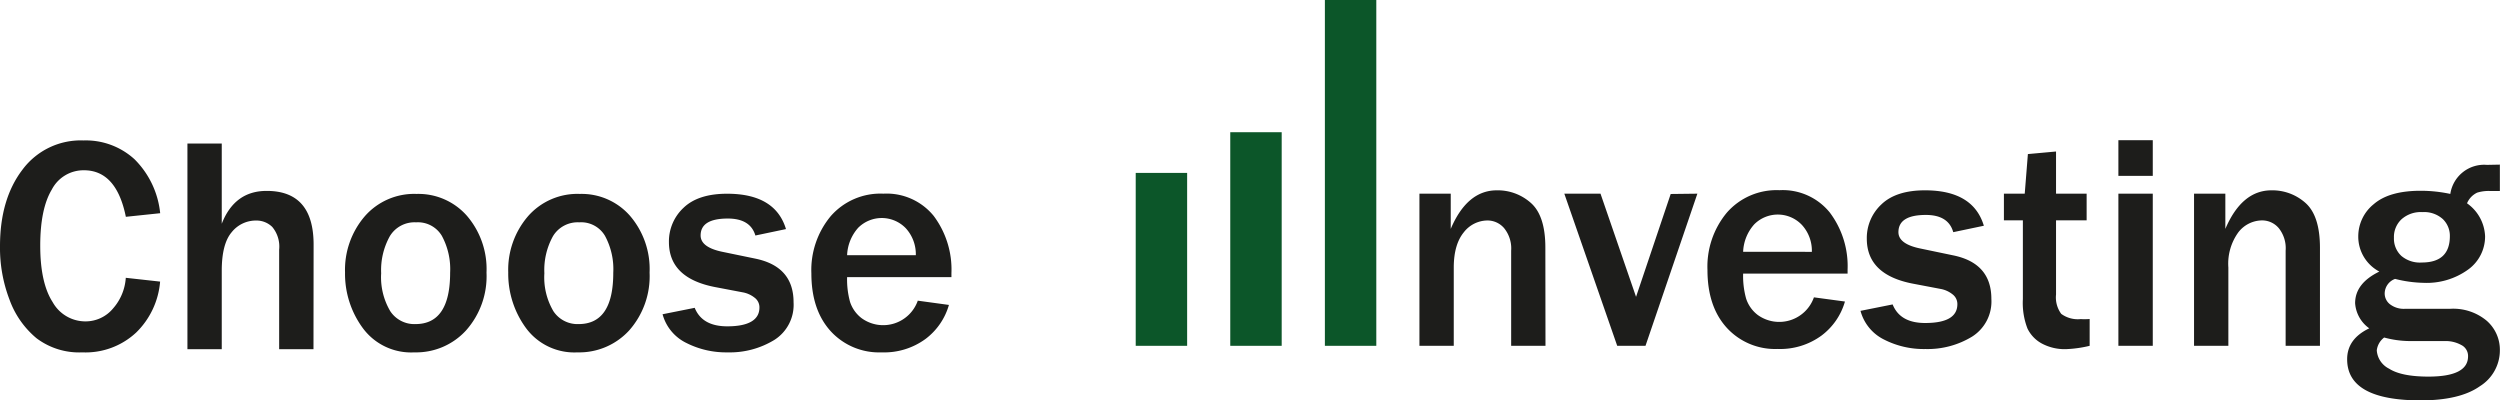 <svg xmlns="http://www.w3.org/2000/svg" viewBox="0 0 388.94 62.29" xmlns:v="https://vecta.io/nano"><path d="M206.12 0h8v53.8h-8zM191.4 20.57h8V53.8h-8zm-14.71 6.33h8v26.9h-8z" fill="#0c5629"/><path d="M240.44 53.8h-5.34V39a5 5 0 0 0-1.1-3.51 3.4 3.4 0 0 0-2.6-1.19 4.71 4.71 0 0 0-3.66 1.83c-1 1.22-1.57 3-1.57 5.51V53.8h-5.34V30.13h4.87v5.48c1.7-4 4.1-6 7.17-6a7.74 7.74 0 0 1 5.34 2q2.21 2 2.21 6.91zm23.63-23.67L256 53.8h-4.4l-8.23-23.67H249l5.53 16.05 5.39-16zm18.14 16.13l4.82.65a10.08 10.08 0 0 1-3.65 5.3 10.88 10.88 0 0 1-6.82 2.08 10.19 10.19 0 0 1-7.92-3.3c-2-2.2-3-5.19-3-9a13.14 13.14 0 0 1 3-8.89 10.27 10.27 0 0 1 8.2-3.51 9.41 9.41 0 0 1 7.83 3.47 13.86 13.86 0 0 1 2.77 8.9v.61h-16.25a13.1 13.1 0 0 0 .46 3.87 5.21 5.21 0 0 0 1.81 2.56 5.72 5.72 0 0 0 8.75-2.76zm-.33-7.08a5.93 5.93 0 0 0-1.54-4.18 5.17 5.17 0 0 0-7.41-.11 6.78 6.78 0 0 0-1.74 4.28zm7.57 9.18l5-1q1.16 2.9 5.07 2.89 5 0 5-2.93a1.89 1.89 0 0 0-.78-1.55 4.14 4.14 0 0 0-1.83-.82l-4.31-.82q-7.17-1.38-7.17-7a7.14 7.14 0 0 1 2.27-5.33q2.28-2.19 6.78-2.19 7.5 0 9.16 5.51l-4.76 1c-.5-1.78-1.92-2.68-4.26-2.68-2.85 0-4.27.9-4.27 2.68q0 1.85 3.45 2.55l5.08 1.06q5.94 1.22 5.93 6.79a6.46 6.46 0 0 1-3 5.85 13.26 13.26 0 0 1-7.25 1.93 13.57 13.57 0 0 1-6.42-1.46 7 7 0 0 1-3.69-4.48zm35.65 1.27v4.17a18.57 18.57 0 0 1-3.71.52 7.55 7.55 0 0 1-3.7-.86 5.26 5.26 0 0 1-2.26-2.34 11 11 0 0 1-.72-4.58V34.28h-2.95v-4.15H315l.49-6.16 4.38-.4v6.56h4.76v4.15h-4.76v11.55a4.31 4.31 0 0 0 .81 3 4.35 4.35 0 0 0 3.06.81c.44.04.89.02 1.36-.01zm9.82-22.27h-5.35v-5.55h5.35zm0 26.44h-5.35V30.13h5.35zm26.01 0h-5.34V39a5 5 0 0 0-1.08-3.52 3.39 3.39 0 0 0-2.6-1.19 4.71 4.71 0 0 0-3.66 1.83 8.31 8.31 0 0 0-1.57 5.51V53.8h-5.34V30.13h4.87v5.48q2.57-6 7.18-6a7.73 7.73 0 0 1 5.33 2q2.2 2 2.21 6.91zm27.99-28.19v4.1h-1.64a6 6 0 0 0-1.89.26 3.18 3.18 0 0 0-1.58 1.66 6.58 6.58 0 0 1 2.81 5.11 6.33 6.33 0 0 1-2.64 5.2A11 11 0 0 1 377 44a19.21 19.21 0 0 1-4.38-.61 2.44 2.44 0 0 0-1.62 2.33 2.13 2.13 0 0 0 .79 1.59 3.53 3.53 0 0 0 2.42.73h7a8.11 8.11 0 0 1 5.66 1.86 6 6 0 0 1 2.05 4.63 6.58 6.58 0 0 1-3.1 5.55q-3.1 2.2-9.2 2.21-11.46 0-11.46-6.4c0-2.11 1.14-3.71 3.44-4.81a5.23 5.23 0 0 1-2.2-3.91q0-3.09 3.77-4.92a6.14 6.14 0 0 1-3.28-5.49 6.43 6.43 0 0 1 2.41-5q2.42-2.09 7.34-2.08a21.87 21.87 0 0 1 4.57.49 5.32 5.32 0 0 1 5.7-4.52zm-18 26.9a2.92 2.92 0 0 0-1.15 2 3.45 3.45 0 0 0 1.92 2.85q1.92 1.23 6.12 1.23 6.17 0 6.16-3.16a1.91 1.91 0 0 0-1.08-1.77 5 5 0 0 0-2.46-.6h-5.67a15.44 15.44 0 0 1-3.84-.55zm5.86-11.67c2.9 0 4.36-1.37 4.36-4.1a3.61 3.61 0 0 0-1.09-2.65 4.34 4.34 0 0 0-3.18-1.09 4.49 4.49 0 0 0-3.27 1.13 3.77 3.77 0 0 0-1.16 2.87 3.66 3.66 0 0 0 1.15 2.81 4.47 4.47 0 0 0 3.19 1.03zM19.57 43.22l5.34.59a12.5 12.5 0 0 1-3.71 7.91 11.54 11.54 0 0 1-8.4 3.1 11 11 0 0 1-7.12-2.2 14 14 0 0 1-4.2-6A22.52 22.52 0 0 1 0 38.32Q0 31 3.47 26.43A11.29 11.29 0 0 1 13 21.85a11.22 11.22 0 0 1 7.92 2.92 13.78 13.78 0 0 1 4 8.4l-5.34.56q-1.47-7.24-6.52-7.24a5.56 5.56 0 0 0-5 3q-1.8 3-1.8 8.73c0 3.87.65 6.8 1.93 8.78a5.83 5.83 0 0 0 5.08 3 5.55 5.55 0 0 0 4.31-2 8 8 0 0 0 1.99-4.78zm29.2 11.11h-5.34V38.84a4.77 4.77 0 0 0-1.07-3.53 3.49 3.49 0 0 0-2.49-1 4.81 4.81 0 0 0-3.82 1.81q-1.54 1.8-1.55 5.95v12.26h-5.34v-32h5.34v12.48q2-5.12 7-5.11 7.29 0 7.29 8.36zm15.68.49a9.32 9.32 0 0 1-8-3.77 14.23 14.23 0 0 1-2.77-8.65 12.78 12.78 0 0 1 3.06-8.74 10.2 10.2 0 0 1 8.07-3.49 10.05 10.05 0 0 1 7.82 3.39 12.71 12.71 0 0 1 3.06 8.84 12.68 12.68 0 0 1-3.18 9 10.52 10.52 0 0 1-8.06 3.42zm.19-4.4q5.39 0 5.39-8a10.86 10.86 0 0 0-1.29-5.73 4.33 4.33 0 0 0-4-2.1 4.48 4.48 0 0 0-4.1 2.17 10.85 10.85 0 0 0-1.34 5.75 10.36 10.36 0 0 0 1.42 5.91 4.49 4.49 0 0 0 3.92 2zm25.2 4.4a9.34 9.34 0 0 1-8-3.77 14.29 14.29 0 0 1-2.77-8.65 12.78 12.78 0 0 1 3.06-8.74 10.21 10.21 0 0 1 8.08-3.49A10 10 0 0 1 98 33.56a12.71 12.71 0 0 1 3.06 8.84 12.72 12.72 0 0 1-3.17 9 10.54 10.54 0 0 1-8.05 3.42zm.18-4.4q5.4 0 5.39-8a10.86 10.86 0 0 0-1.29-5.73 4.3 4.3 0 0 0-4-2.1 4.48 4.48 0 0 0-4.1 2.17 10.85 10.85 0 0 0-1.33 5.75 10.36 10.36 0 0 0 1.41 5.91 4.49 4.49 0 0 0 3.9 2zm13.06-1.53l5-1q1.16 2.88 5.07 2.88c3.31 0 5-1 5-2.93a1.86 1.86 0 0 0-.77-1.54 4.14 4.14 0 0 0-1.83-.82l-4.31-.82q-7.17-1.39-7.17-7a7.14 7.14 0 0 1 2.27-5.33q2.28-2.19 6.78-2.19 7.5 0 9.16 5.5l-4.76 1q-.78-2.64-4.29-2.64-4.23 0-4.23 2.63 0 1.86 3.45 2.56l5.08 1.05q5.94 1.23 5.93 6.8a6.46 6.46 0 0 1-3 5.85 13.26 13.26 0 0 1-7.25 1.93 13.69 13.69 0 0 1-6.42-1.46 7 7 0 0 1-3.71-4.47zm39.72-2.11l4.83.66a10.08 10.08 0 0 1-3.65 5.3 10.9 10.9 0 0 1-6.82 2.08 10.21 10.21 0 0 1-7.93-3.3c-2-2.21-3-5.19-3-9a13.12 13.12 0 0 1 3-8.88 10.26 10.26 0 0 1 8.2-3.51 9.43 9.43 0 0 1 7.83 3.46 13.9 13.9 0 0 1 2.76 8.91v.61h-16.23a13.1 13.1 0 0 0 .46 3.87 5.21 5.21 0 0 0 1.81 2.53 5.71 5.71 0 0 0 8.74-2.77zm-.32-7.08a6 6 0 0 0-1.54-4.17 5.19 5.19 0 0 0-7.42-.1 6.8 6.8 0 0 0-1.73 4.27z" fill="#1d1d1b"/></svg>